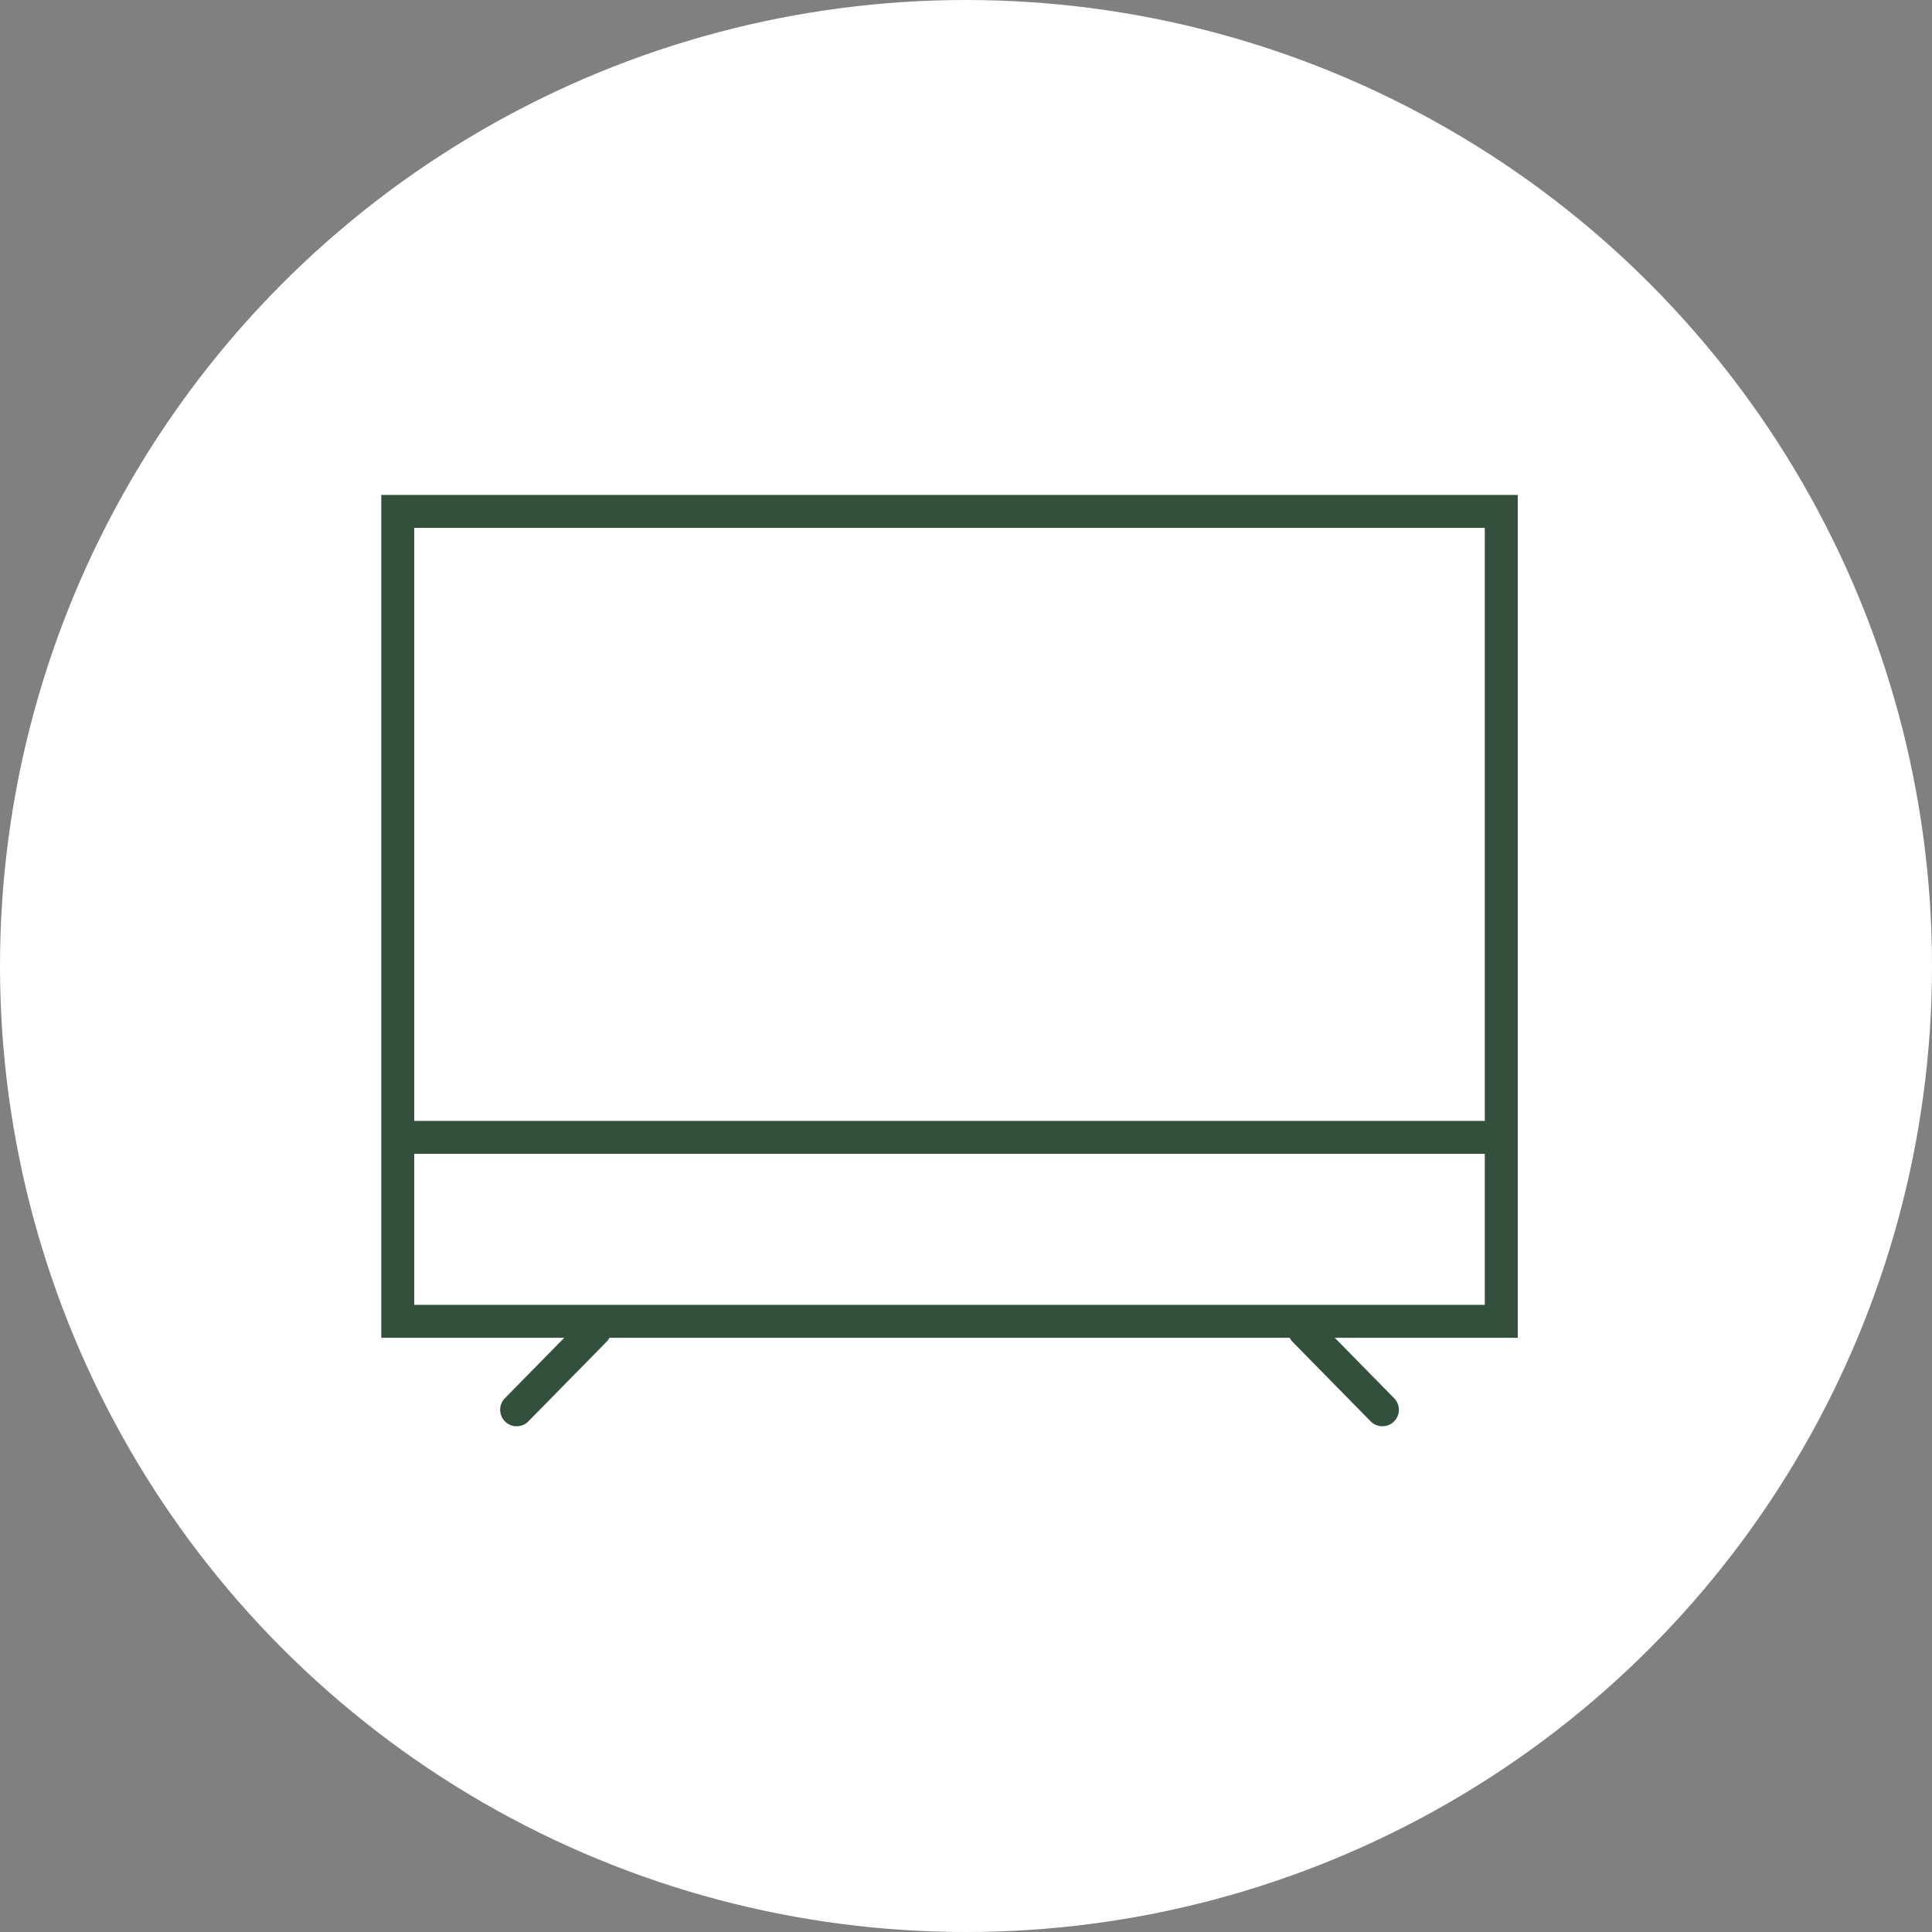 <?xml version="1.0" encoding="UTF-8"?> <svg xmlns="http://www.w3.org/2000/svg" width="34" height="34" viewBox="0 0 34 34" fill="none"><rect x="0" y="0" width="34" height="34" fill="#808080" stroke="none"/><circle cx="17" cy="17" r="17" fill="white"></circle><path d="M10.467 23.41L9.092 24.81" stroke="#32503C" stroke-width="0.58" stroke-linecap="round"></path><path d="M22.953 23.41L24.328 24.81" stroke="#32503C" stroke-width="0.58" stroke-linecap="round"></path><path d="M7 23.253V9H26.42V23.253H7Z" stroke="#32503C" stroke-width="0.58"></path><path d="M7.111 20.016H26.411" stroke="#32503C" stroke-width="0.58" stroke-linecap="round"></path></svg> 